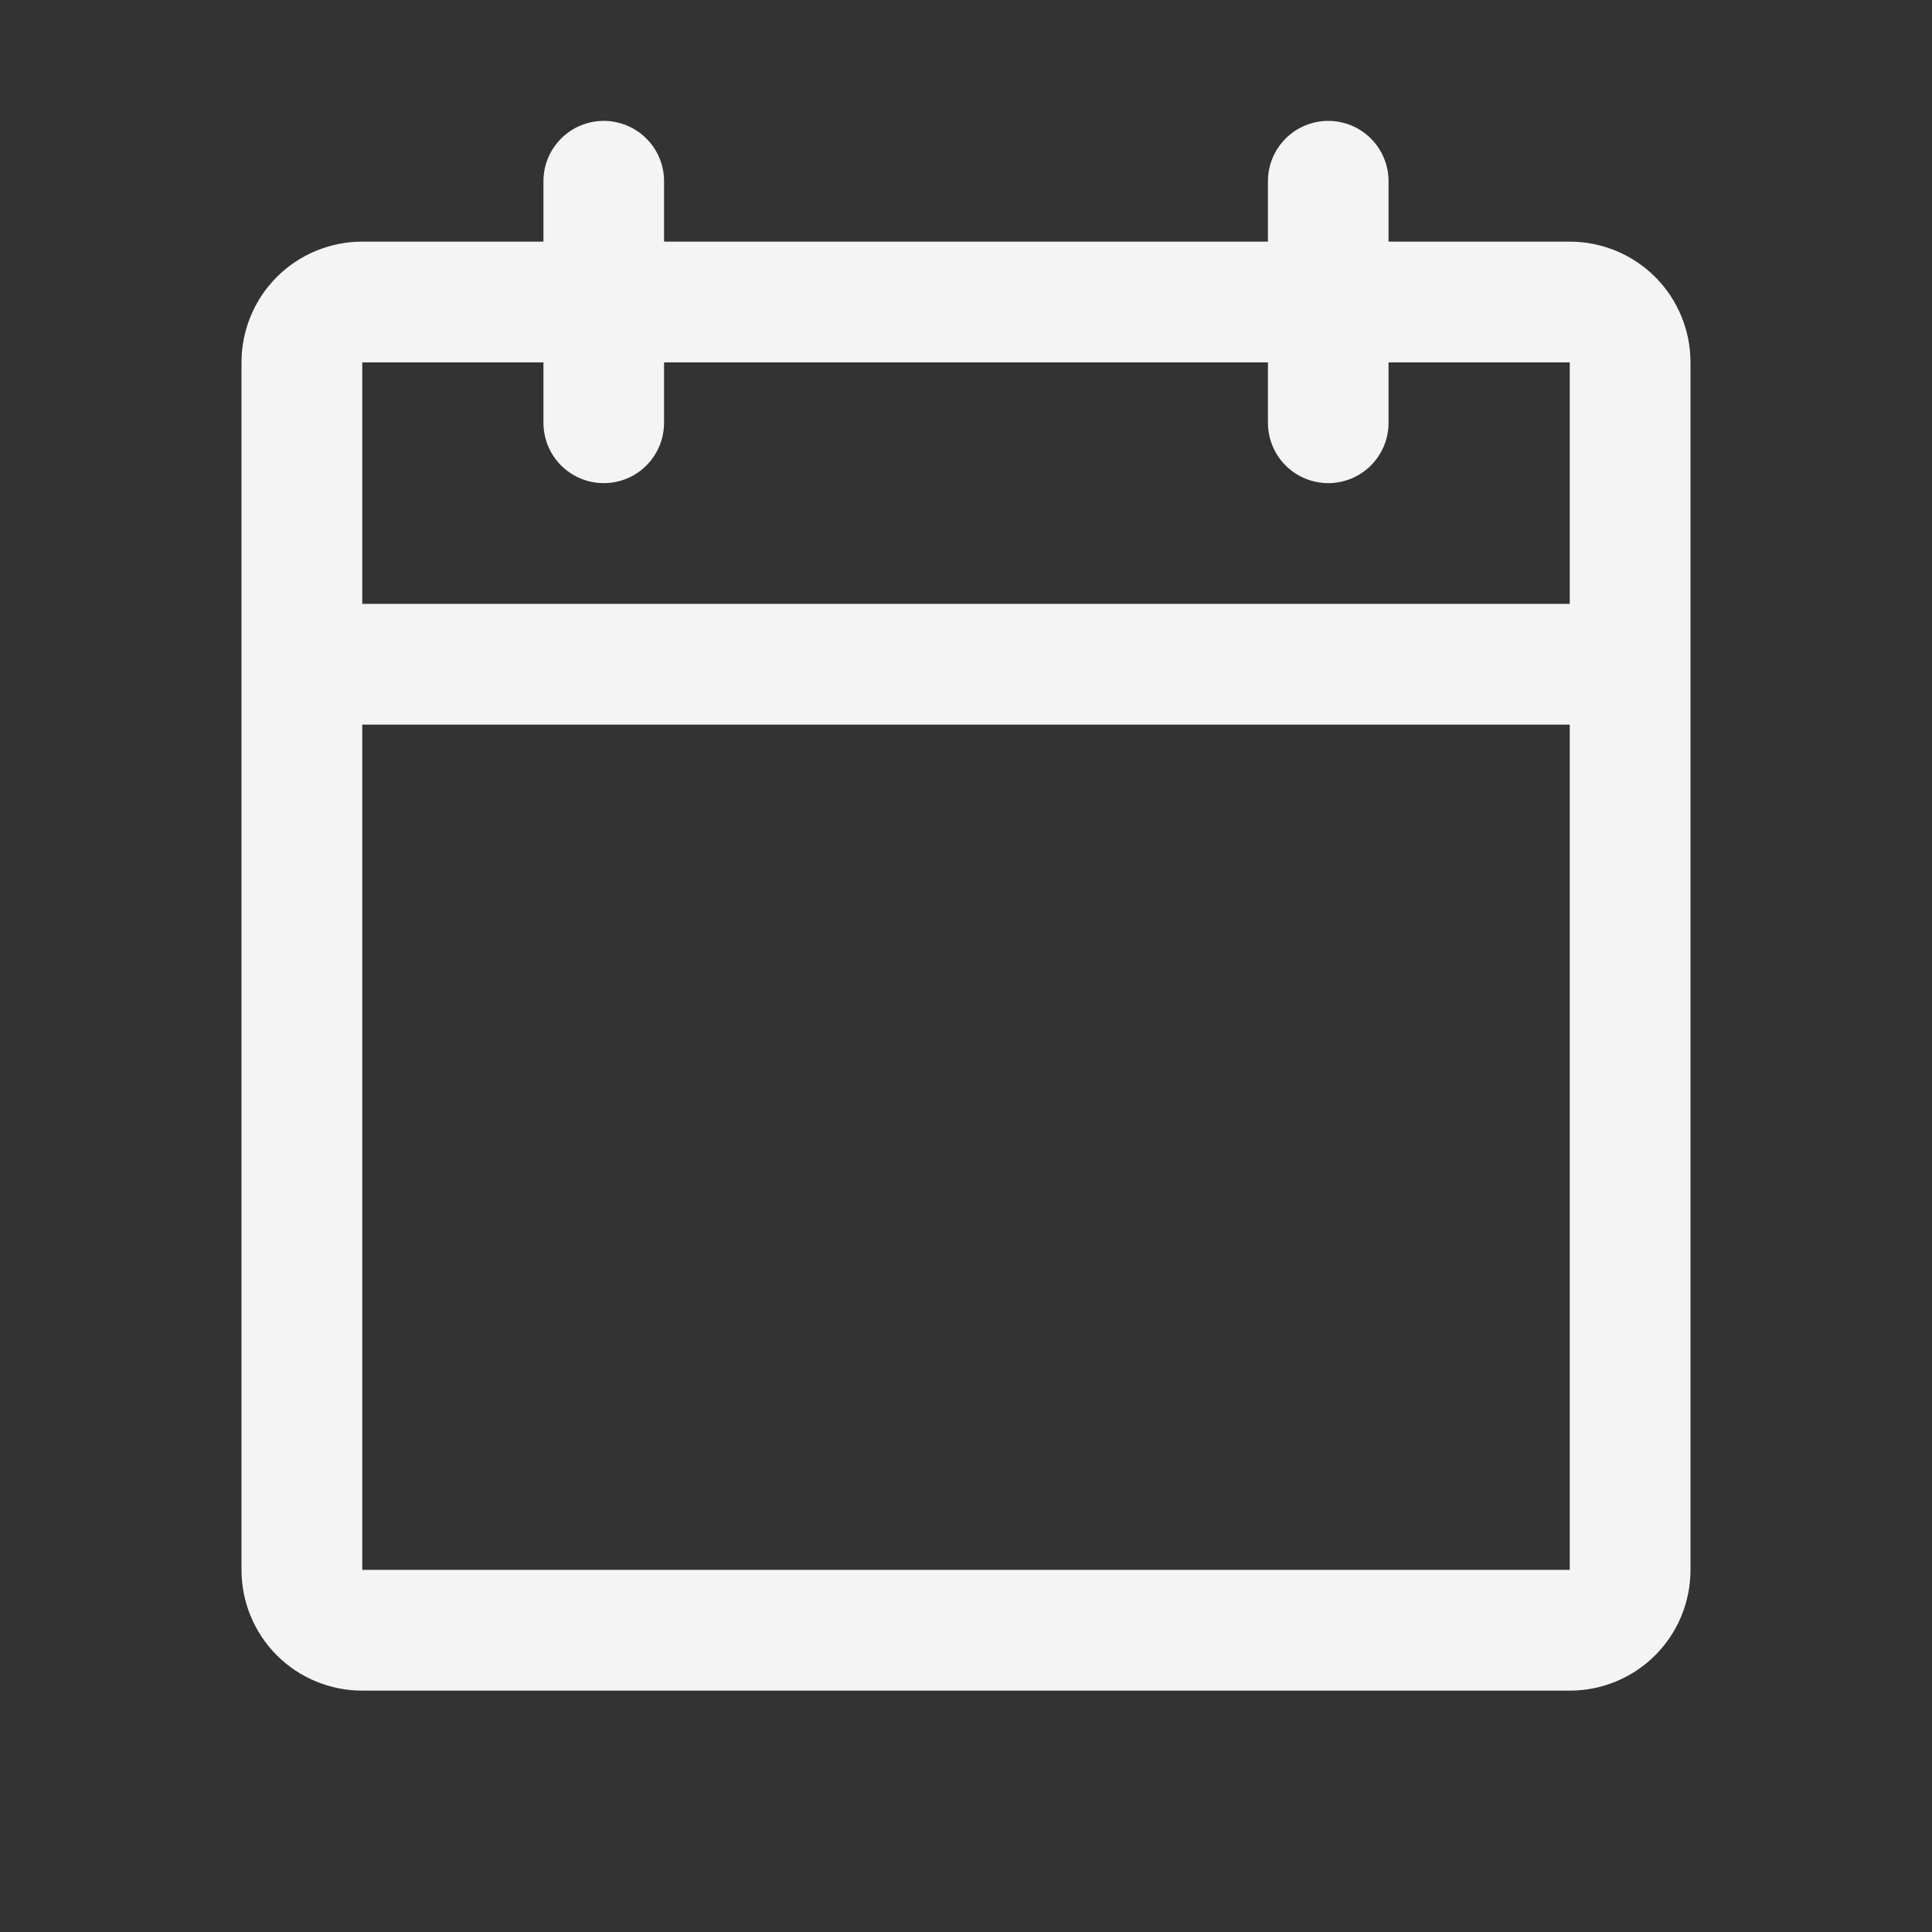 <svg width="14" height="14" viewBox="0 0 14 14" fill="none" xmlns="http://www.w3.org/2000/svg">
<rect x="0" y="0" width="14" height="14" fill="#333333" stroke="none"/>
<g clip-path="url(#clip0_434_6084)">
<path d="M11.375 1.751H10.062V1.313C10.062 1.197 10.016 1.086 9.934 1.004C9.852 0.922 9.741 0.876 9.625 0.876C9.509 0.876 9.398 0.922 9.316 1.004C9.234 1.086 9.188 1.197 9.188 1.313V1.751H4.812V1.313C4.812 1.197 4.766 1.086 4.684 1.004C4.602 0.922 4.491 0.876 4.375 0.876C4.259 0.876 4.148 0.922 4.066 1.004C3.984 1.086 3.938 1.197 3.938 1.313V1.751H2.625C2.393 1.751 2.17 1.843 2.006 2.007C1.842 2.171 1.75 2.394 1.75 2.626V11.376C1.75 11.608 1.842 11.831 2.006 11.995C2.17 12.159 2.393 12.251 2.625 12.251H11.375C11.607 12.251 11.83 12.159 11.994 11.995C12.158 11.831 12.25 11.608 12.25 11.376V2.626C12.25 2.394 12.158 2.171 11.994 2.007C11.83 1.843 11.607 1.751 11.375 1.751ZM3.938 2.626V3.063C3.938 3.18 3.984 3.291 4.066 3.373C4.148 3.455 4.259 3.501 4.375 3.501C4.491 3.501 4.602 3.455 4.684 3.373C4.766 3.291 4.812 3.18 4.812 3.063V2.626H9.188V3.063C9.188 3.18 9.234 3.291 9.316 3.373C9.398 3.455 9.509 3.501 9.625 3.501C9.741 3.501 9.852 3.455 9.934 3.373C10.016 3.291 10.062 3.18 10.062 3.063V2.626H11.375V4.376H2.625V2.626H3.938ZM11.375 11.376H2.625V5.251H11.375V11.376Z" fill="#F4F4F4"/>
</g>
<defs>
<clipPath id="clip0_434_6084">
<rect width="14" height="14" fill="white" transform="translate(0 0.001)"/>
</clipPath>
</defs>
</svg>
